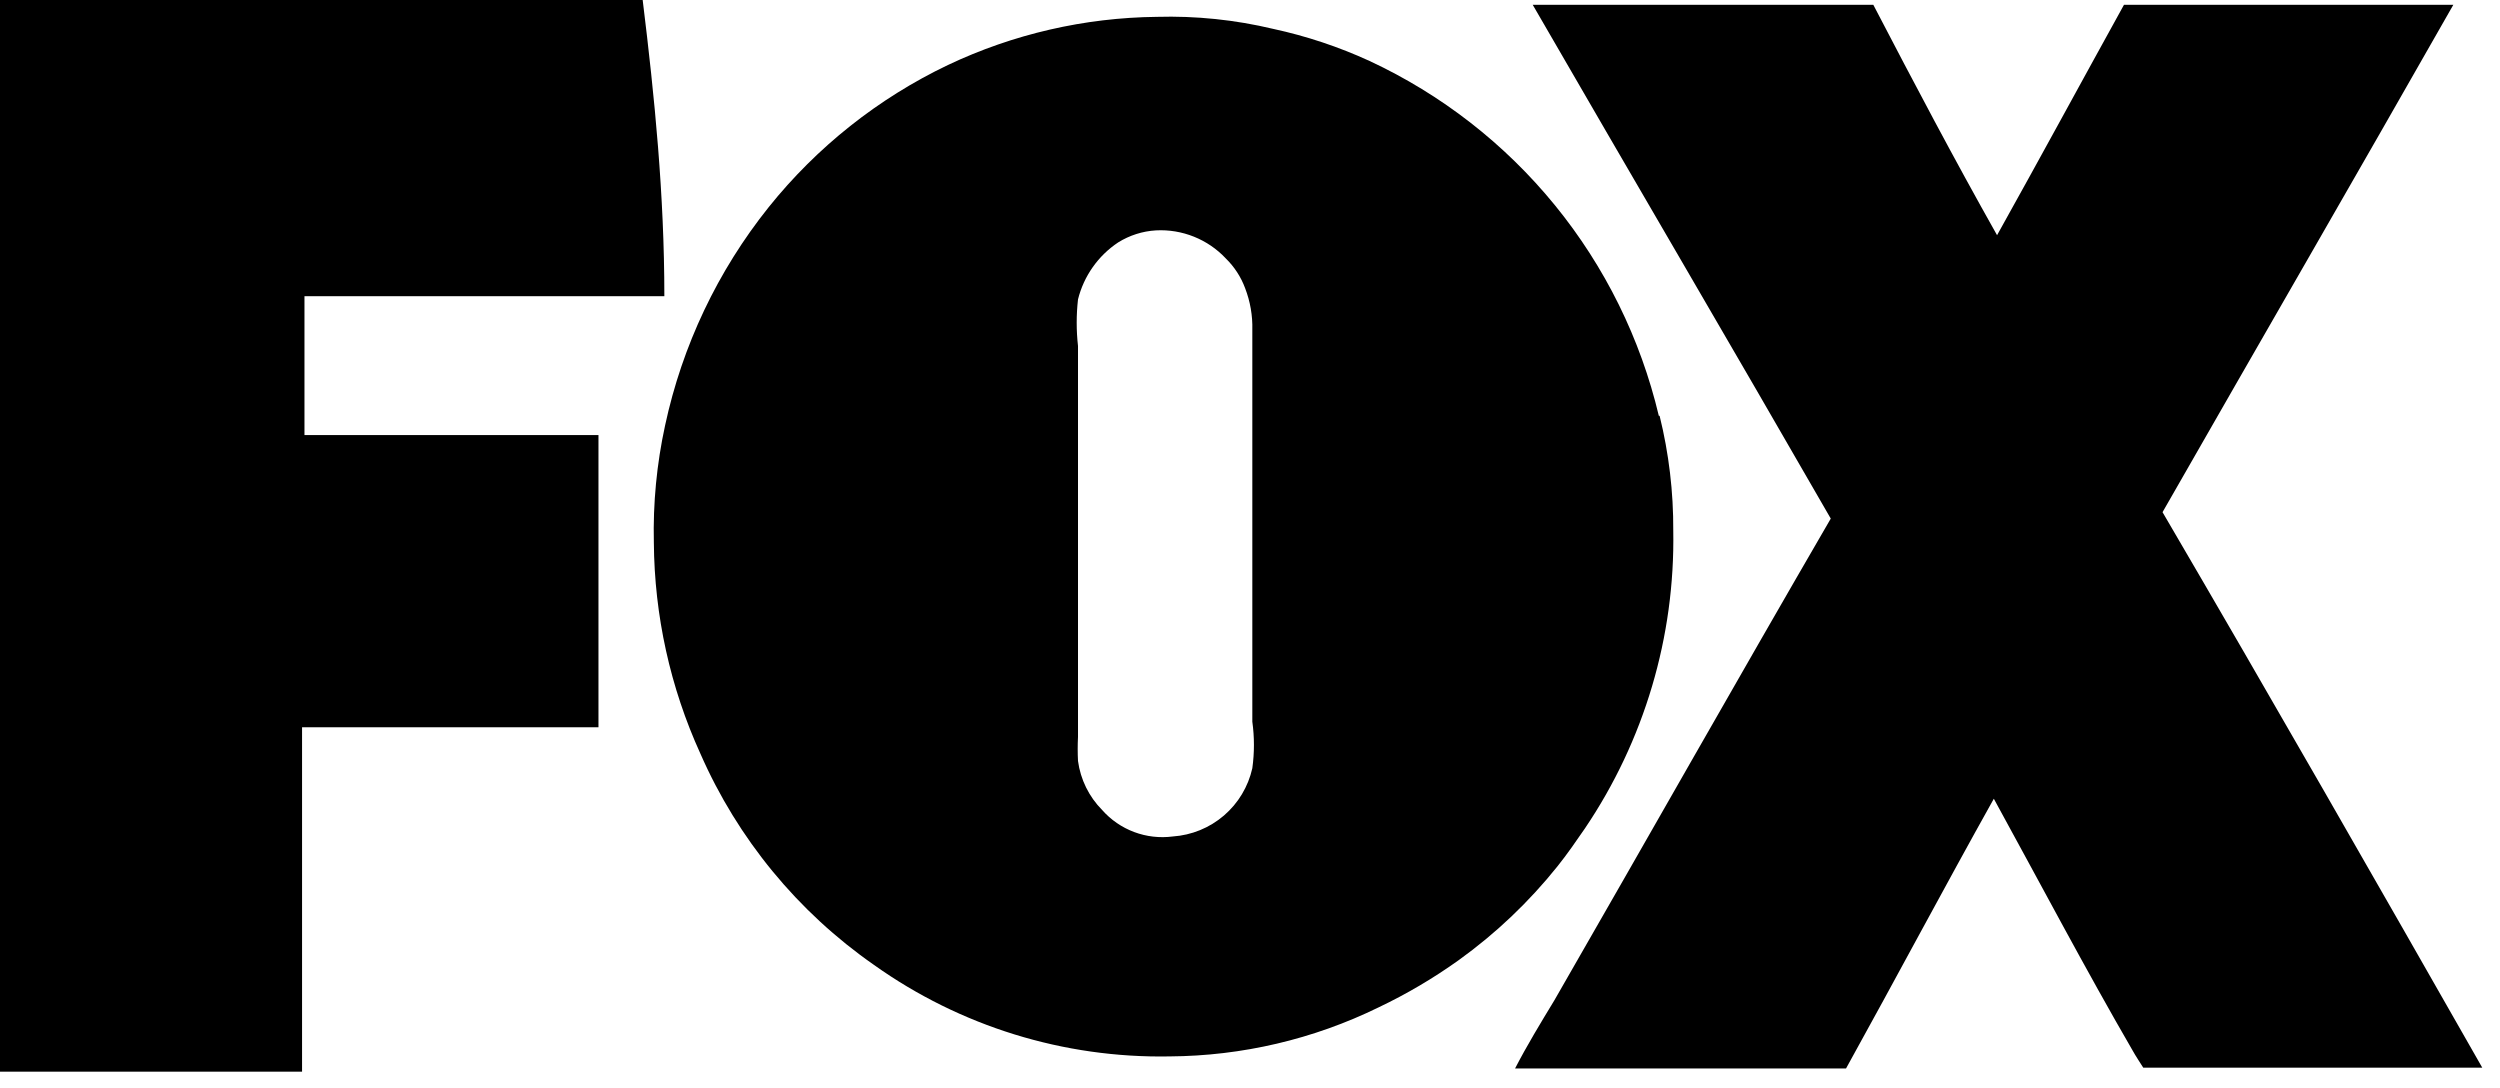 <svg width="85" height="37" viewBox="0 0 85 37" fill="none" xmlns="http://www.w3.org/2000/svg">
<path d="M84.397 36.301H72.871C72.871 36.301 72.57 35.837 72.515 35.728C70.931 32.998 69.347 29.996 67.79 27.157C66.097 30.187 64.458 33.271 62.765 36.328H51.512C51.921 35.537 52.386 34.773 52.85 34.008C55.991 28.549 59.077 23.091 62.246 17.632C58.886 11.791 55.472 5.978 52.113 0.164H63.693C65.114 2.893 66.425 5.377 67.9 7.997C69.347 5.404 70.767 2.784 72.215 0.164H83.413C80.136 5.923 76.804 11.682 73.526 17.414C77.213 23.718 80.819 30.023 84.397 36.301Z" fill="black"/>
<path d="M56.427 14.138C56.742 15.415 56.898 16.726 56.891 18.041C56.954 21.644 55.905 25.18 53.887 28.167C53.586 28.604 53.286 29.04 52.958 29.45C51.989 30.662 50.859 31.737 49.599 32.643C48.738 33.259 47.824 33.798 46.867 34.253C44.656 35.334 42.228 35.903 39.766 35.918C36.169 35.984 32.645 34.893 29.715 32.807C27.124 31.003 25.082 28.519 23.815 25.628C22.788 23.374 22.249 20.928 22.231 18.45C22.2 17.112 22.328 15.774 22.613 14.465C23.196 11.751 24.402 9.21 26.137 7.042C27.778 4.995 29.86 3.343 32.228 2.211C34.449 1.159 36.871 0.6 39.329 0.573C40.661 0.535 41.993 0.673 43.289 0.982C44.418 1.226 45.517 1.592 46.567 2.074C49.011 3.213 51.165 4.89 52.868 6.979C54.571 9.068 55.778 11.516 56.4 14.138H56.427ZM42.579 26.12C42.652 25.595 42.652 25.062 42.579 24.537V11.217C42.592 10.733 42.508 10.251 42.334 9.798C42.193 9.417 41.969 9.072 41.678 8.788C41.376 8.465 41.006 8.213 40.596 8.048C40.185 7.883 39.743 7.809 39.302 7.833C38.846 7.86 38.405 8.001 38.018 8.242C37.337 8.695 36.849 9.387 36.652 10.18C36.593 10.706 36.593 11.237 36.652 11.763V25.055C36.638 25.328 36.638 25.601 36.652 25.874C36.737 26.503 37.025 27.088 37.472 27.539C37.768 27.875 38.142 28.132 38.561 28.289C38.98 28.446 39.431 28.498 39.875 28.44C40.516 28.396 41.126 28.147 41.613 27.729C42.1 27.311 42.439 26.746 42.579 26.12Z" fill="black"/>
<path d="M22.588 10.071H10.352C10.352 11.572 10.352 13.265 10.352 14.793H20.348V24.728C16.989 24.728 13.602 24.728 10.27 24.728C10.27 28.658 10.27 32.507 10.27 36.437H0V0H21.851C22.26 3.33 22.588 6.632 22.588 10.071Z" fill="black"/>
</svg>
